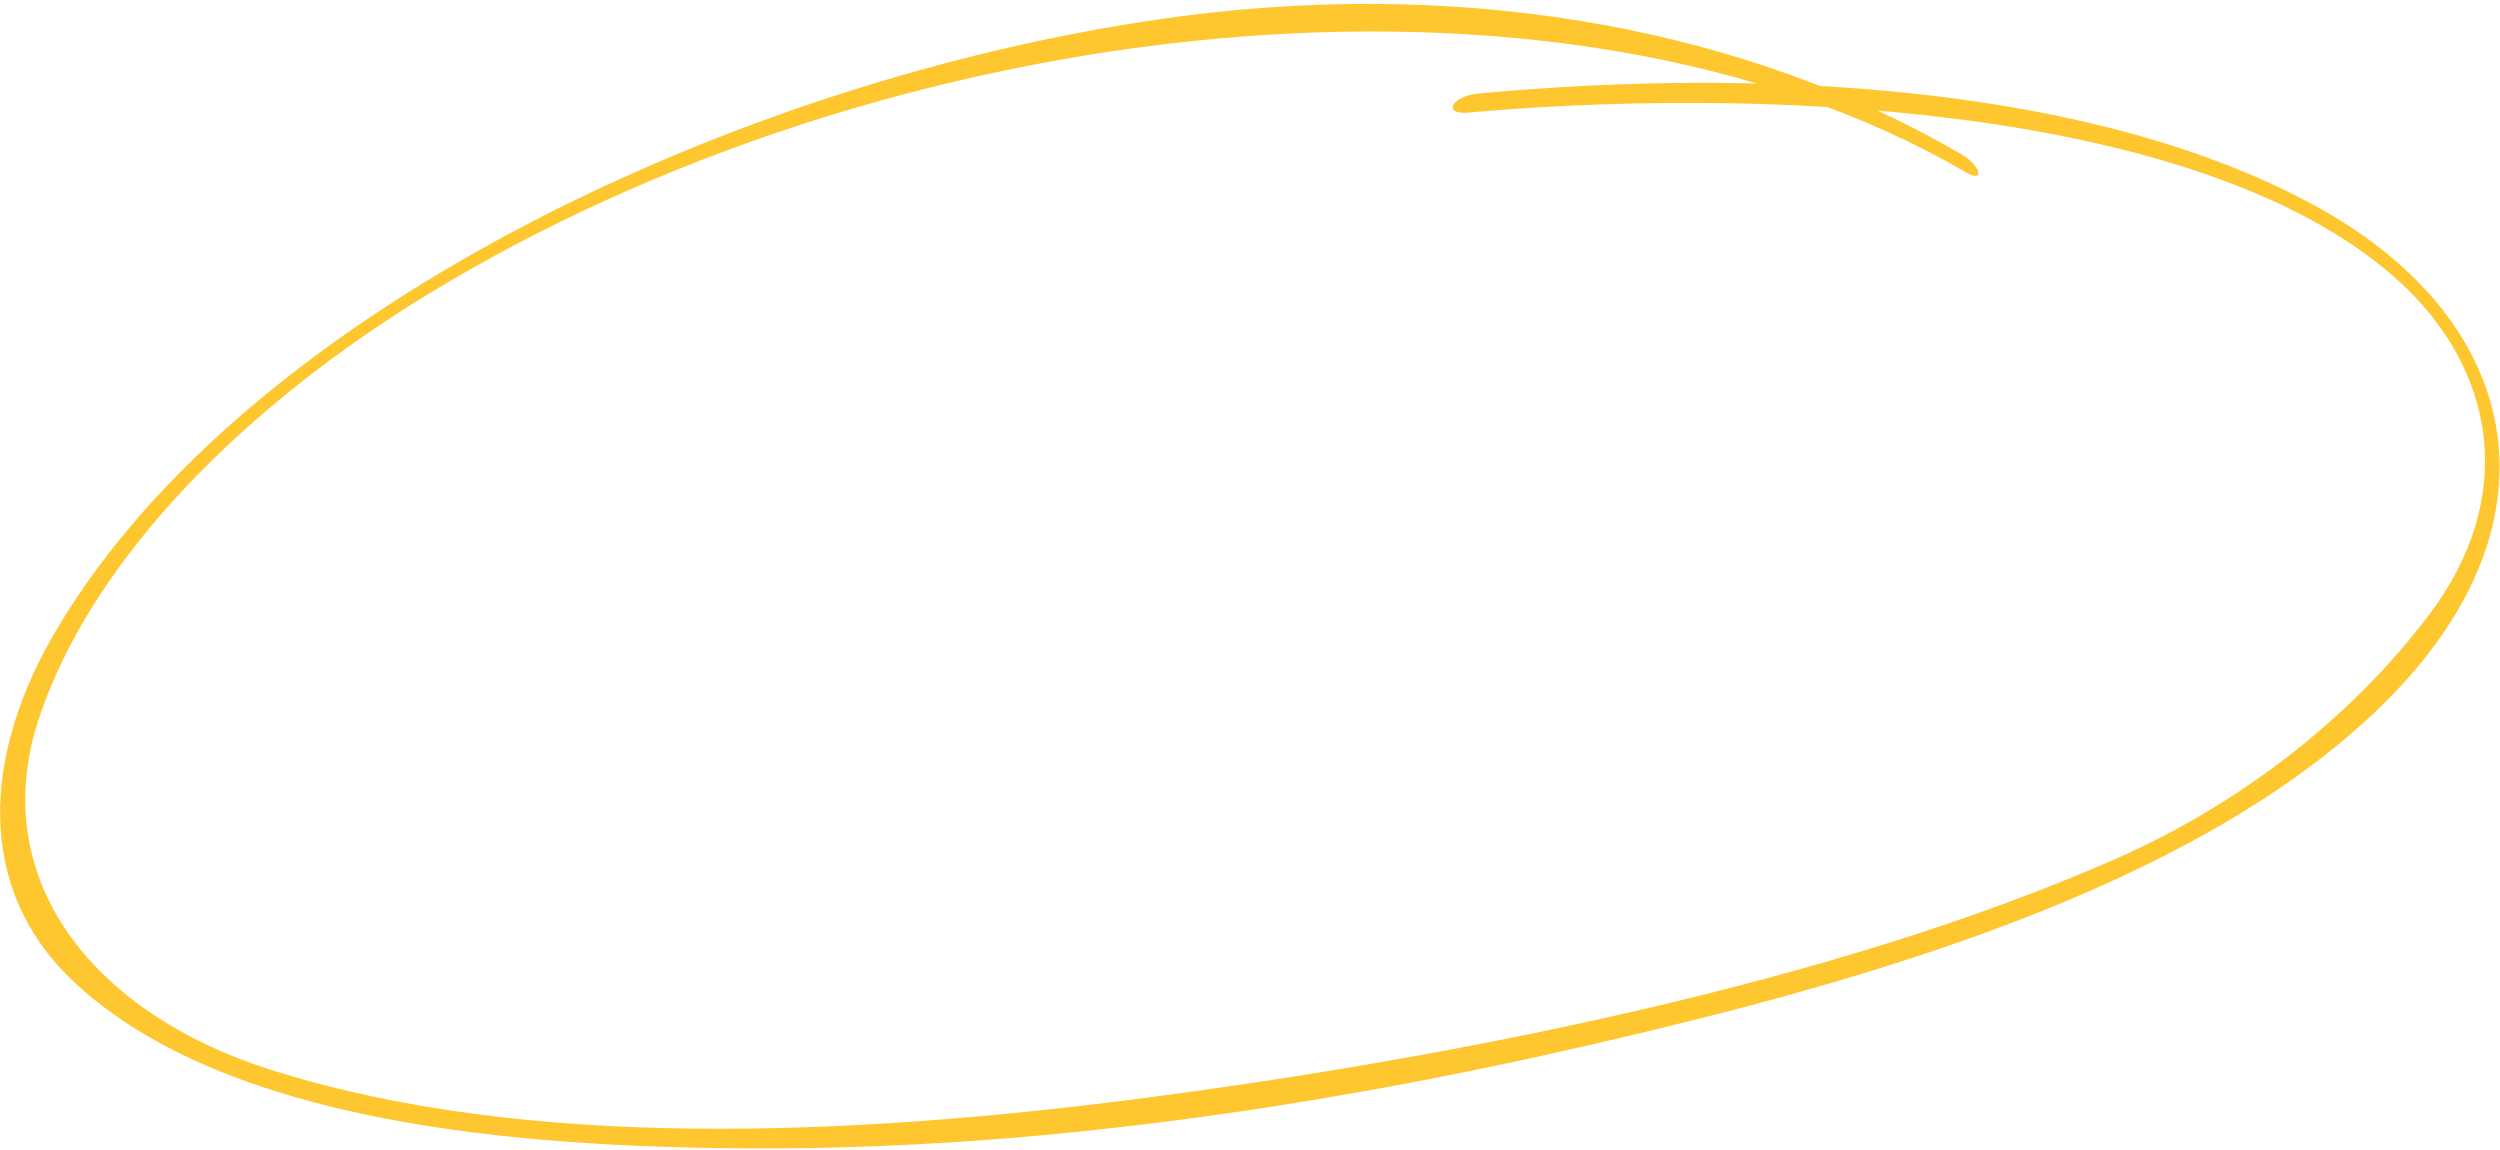 <?xml version="1.0" encoding="UTF-8"?> <svg xmlns="http://www.w3.org/2000/svg" width="376" height="173" viewBox="0 0 376 173" fill="none"> <path d="M222.373 14.063C266.168 9.975 315.731 13.008 348.587 31.164C379.8 48.41 386.495 79.371 357.135 107.161C328.775 133.999 280.041 147.689 240.213 156.91C198.357 166.619 154.895 172.914 113.17 172.715C76.858 172.561 34.238 168.754 11.6 148.133C-4.043 133.855 -2.624 113.335 8.617 94.504C37.692 45.72 113.697 10.765 178.057 2.39C222.043 -3.304 263.254 4.739 294.92 23.155C297.915 24.895 298.617 27.63 295.672 25.909C233.89 -10.019 133.131 2.183 64.068 44.436C37.616 60.622 14.483 83.104 6.078 107.376C-2.455 132.006 13.934 152.276 40.277 160.752C78.807 173.152 128.234 170.876 172.379 165.106C218.433 159.074 275.846 147.918 318.565 129.008C337.795 120.49 354.151 107.273 365.322 92.475C378.774 74.658 375.259 55.517 360.867 42.355C332.748 16.659 269.095 12.952 223.102 16.734C222.399 16.797 221.654 16.87 220.951 16.933C216.825 17.314 218.289 14.433 222.373 14.063Z" fill="#FEC730"></path> </svg> 